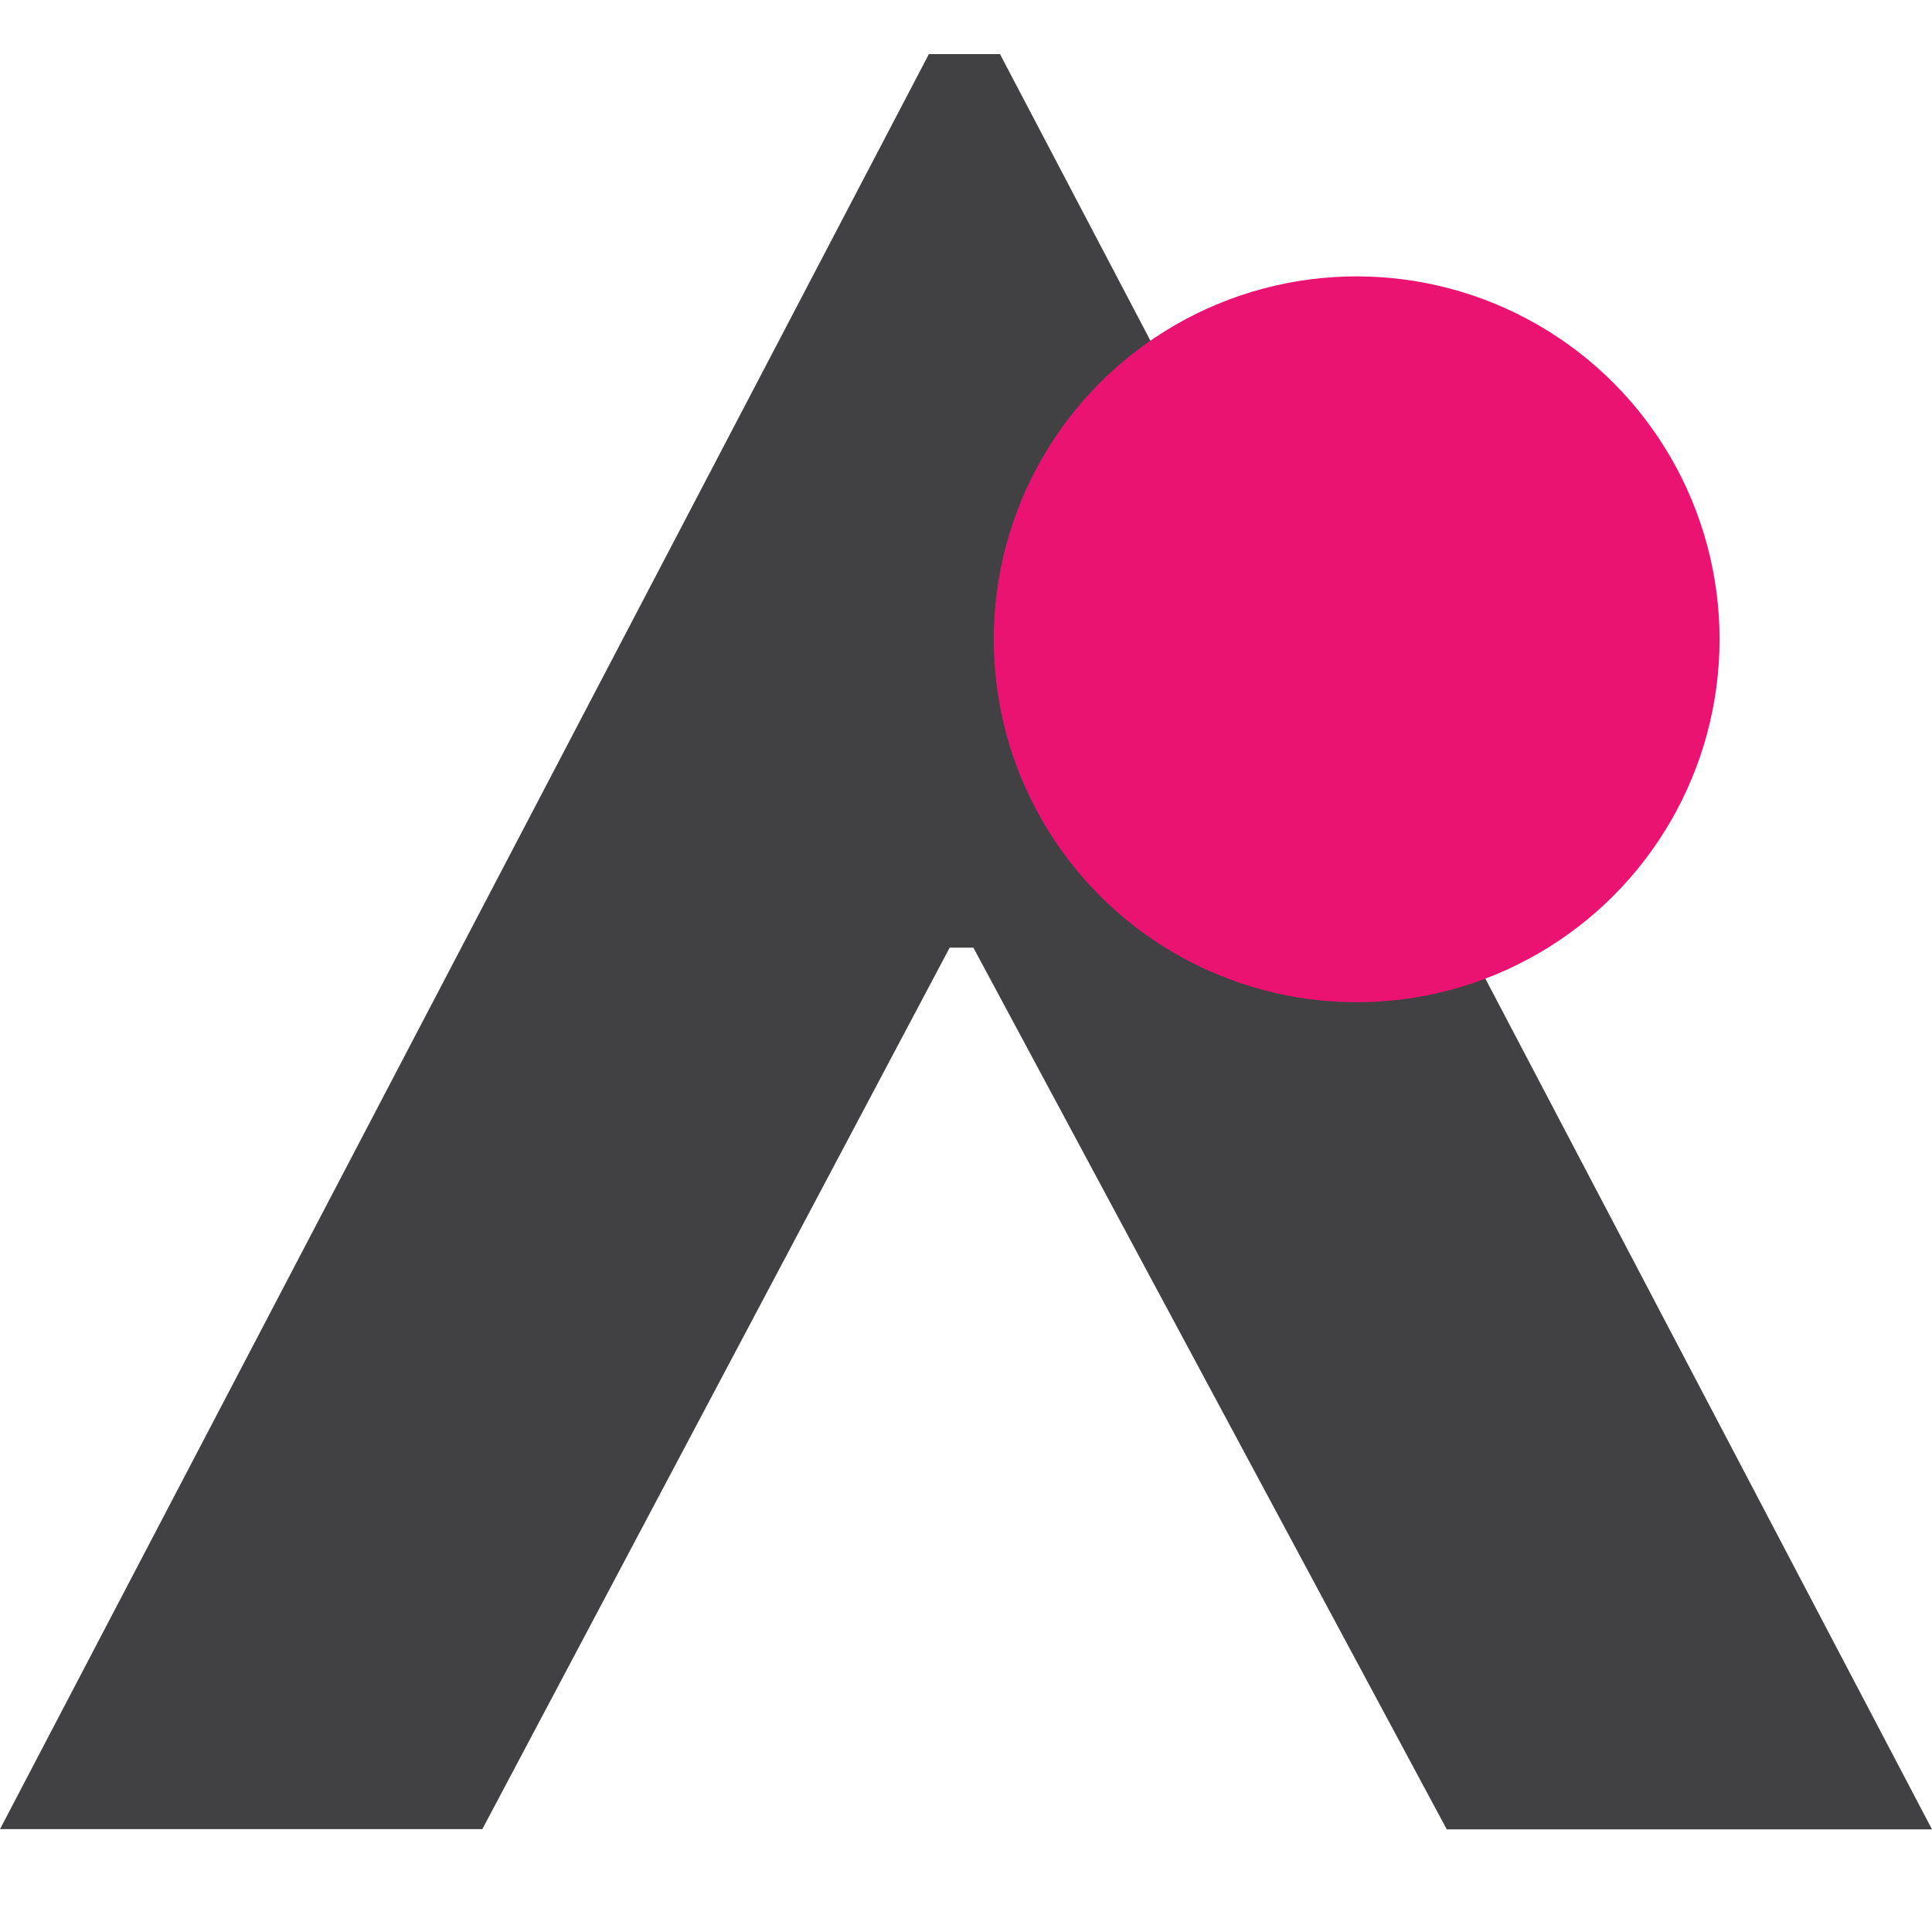<?xml version="1.0" encoding="utf-8"?>
<!-- Generator: Adobe Illustrator 25.4.1, SVG Export Plug-In . SVG Version: 6.00 Build 0)  -->
<svg version="1.1" id="Layer_1" xmlns="http://www.w3.org/2000/svg" xmlns:xlink="http://www.w3.org/1999/xlink" x="0px" y="0px"
	 viewBox="0 0 864 864" style="enable-background:new 0 0 864 864;" xml:space="preserve">
<style type="text/css">
	.st0{fill:#414042;}
	.st1{fill:#EB1371;}
</style>
<g>
	<path class="st0" d="M435.3,423.8h-10.6l-209,394.2H0L415.4,24.2h31.8L864,818.1H647L435.3,423.8z"/>
</g>
<circle class="st1" cx="606.7" cy="285.9" r="162.3"/>
</svg>
